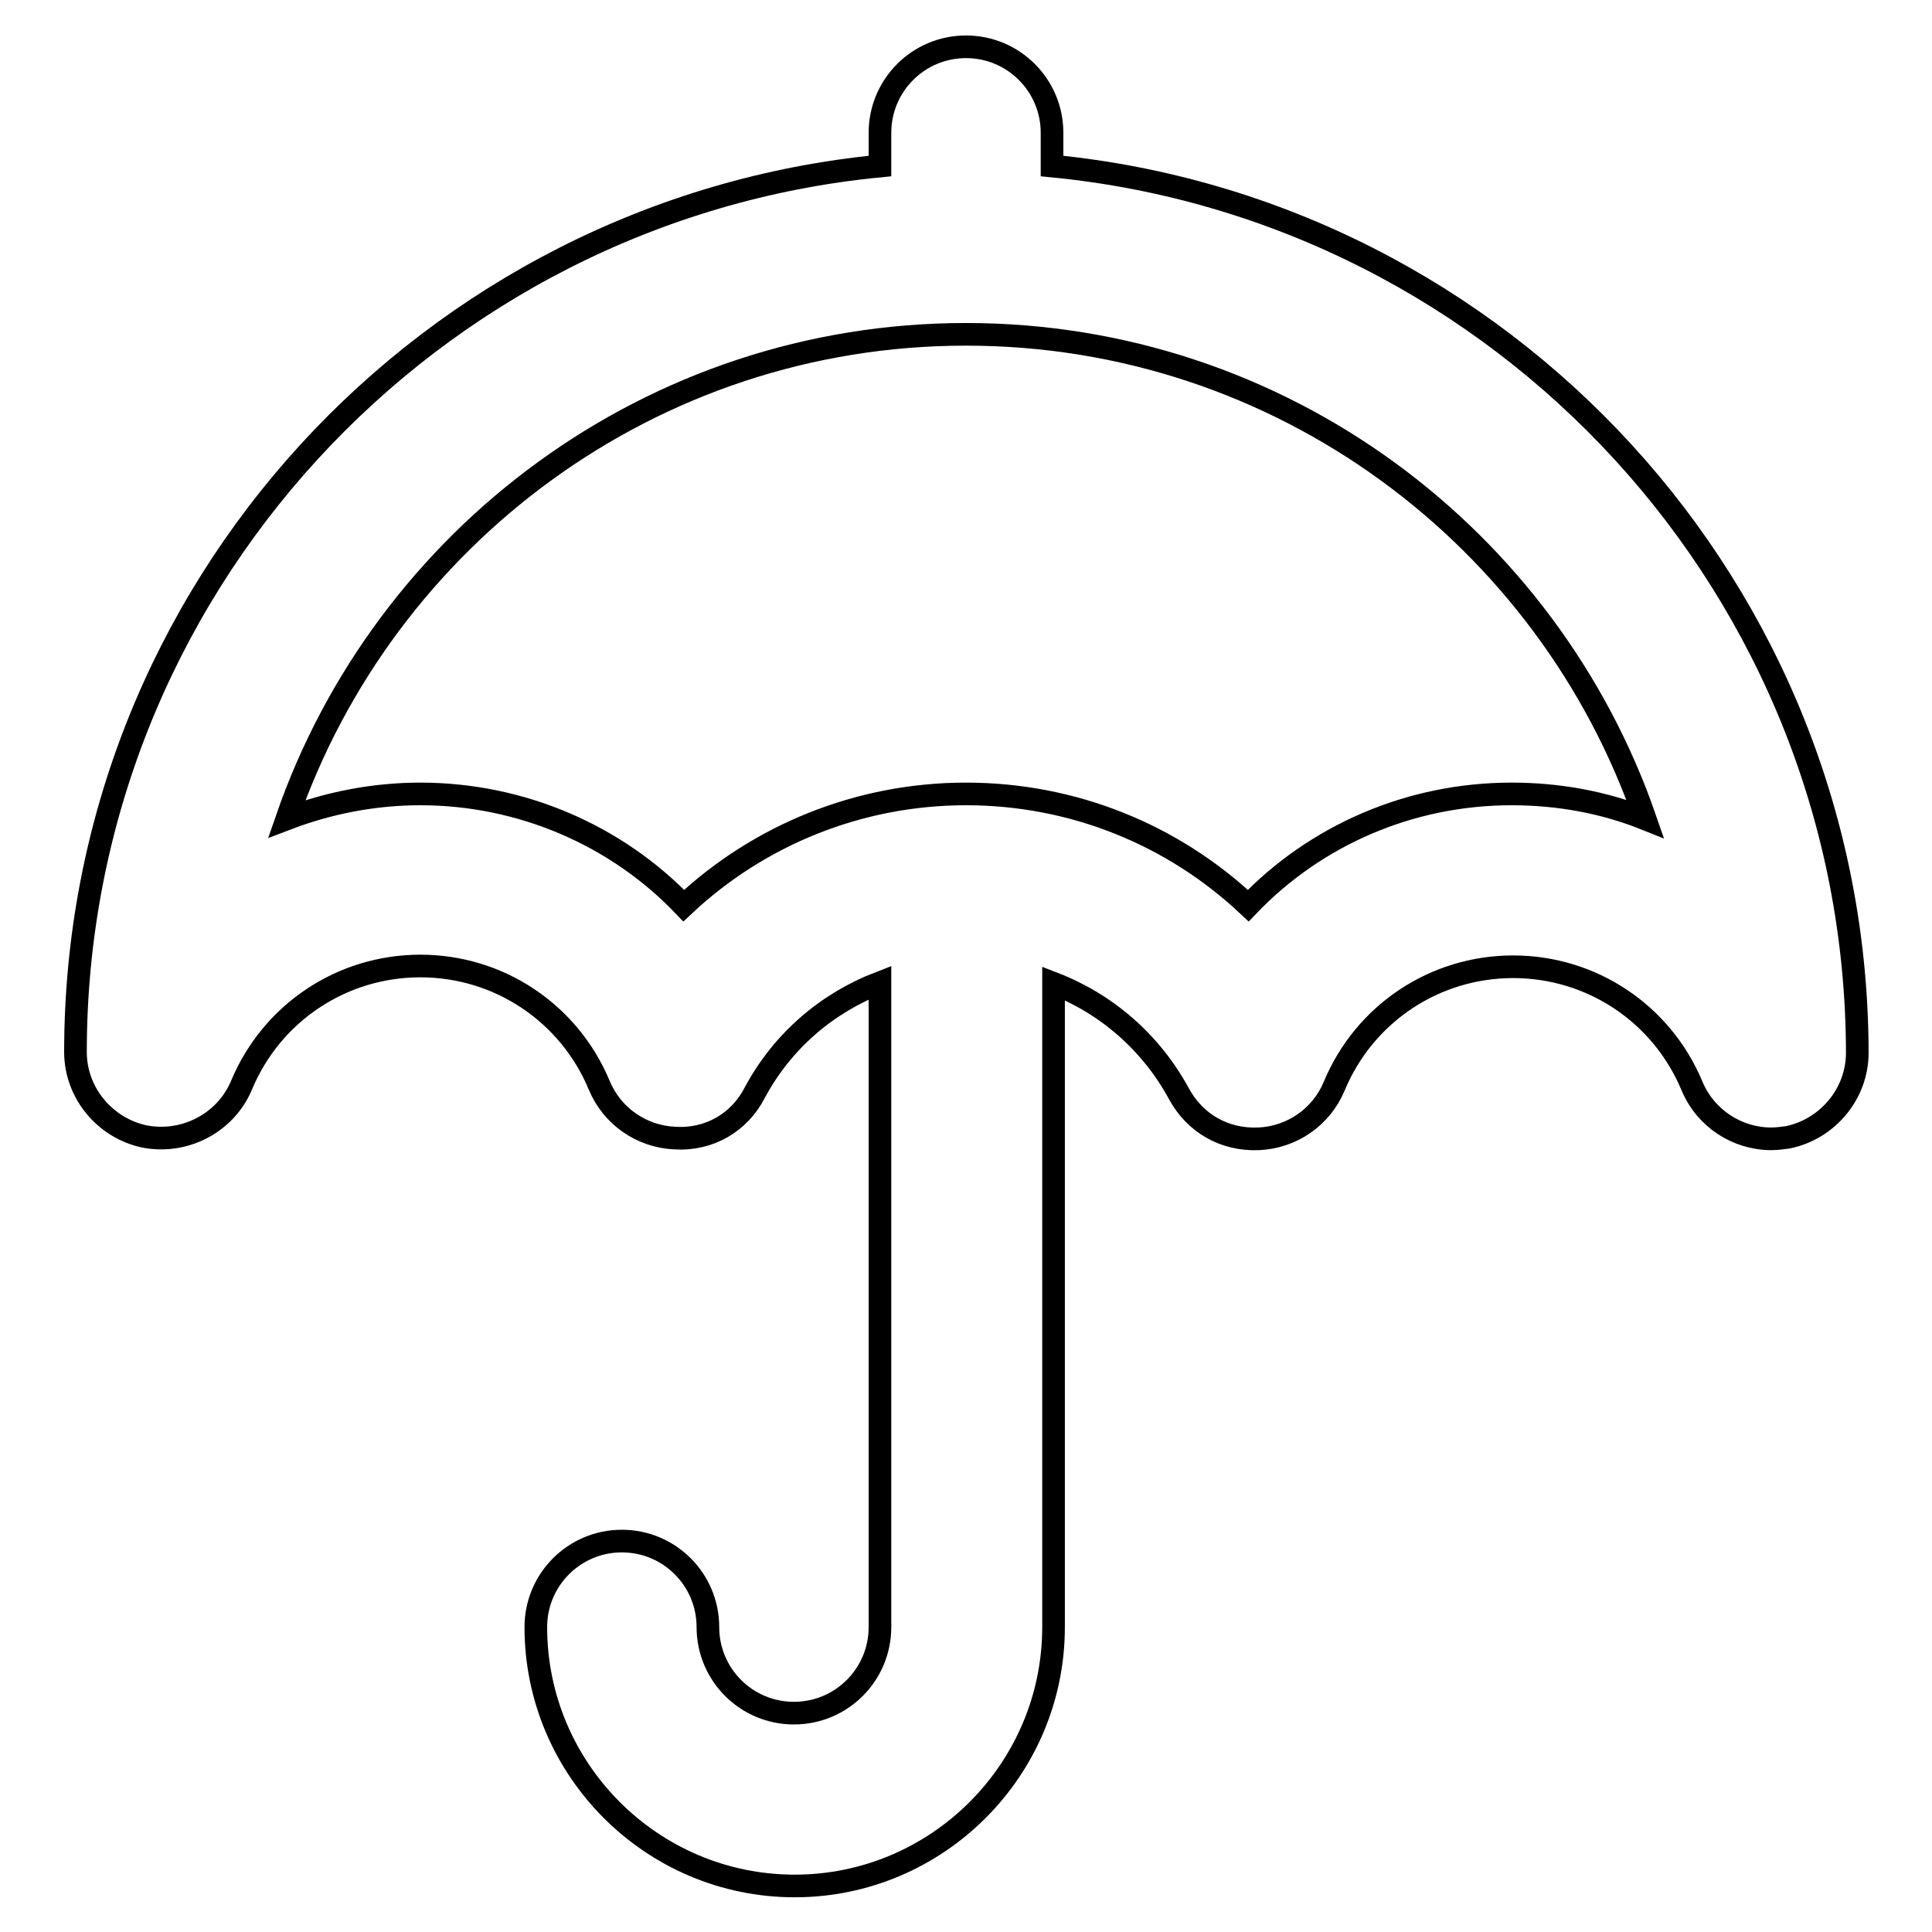 <?xml version="1.0" encoding="utf-8"?>
<!-- Svg Vector Icons : http://www.onlinewebfonts.com/icon -->
<!DOCTYPE svg PUBLIC "-//W3C//DTD SVG 1.1//EN" "http://www.w3.org/Graphics/SVG/1.1/DTD/svg11.dtd">
<svg version="1.1" xmlns="http://www.w3.org/2000/svg" xmlns:xlink="http://www.w3.org/1999/xlink" x="0px" y="0px" viewBox="0 0 256 256" enable-background="new 0 0 256 256" xml:space="preserve">
<g><g><g><g id="Umbrella"><g><path stroke-width="3" fill-opacity="0" stroke="#000000"  d="M139.4,22v-4.4c0-6.3-5.1-11.4-11.4-11.4c-6.3,0-11.4,5.1-11.4,11.4V22C56.9,27.8,10,78.2,10,139.4c0,5.4,3.9,10.1,9.2,11.2c5.3,1,10.7-1.8,12.8-6.8c4-9.6,13.3-15.8,23.7-15.8s19.7,6.2,23.7,15.8c1.7,4.1,5.6,6.8,10,7c4.6,0.3,8.6-2.1,10.6-6c3.7-6.9,9.6-11.9,16.6-14.6v85.4c0,6.3-5.1,11.4-11.4,11.4c-6.3,0-11.4-5.1-11.4-11.4c0-6.3-5.1-11.4-11.4-11.4c-6.3,0-11.4,5.1-11.4,11.4c0,18.9,15.4,34.3,34.3,34.3c18.9,0,34.3-15.4,34.3-34.3v-85.3c7,2.7,12.9,7.8,16.6,14.6c2.1,3.9,6,6.2,10.6,6c4.4-0.2,8.3-2.9,10-7c4-9.6,13.3-15.8,23.7-15.8c10.4,0,19.7,6.2,23.7,15.8c1.8,4.3,6,7,10.5,7c0.7,0,1.5-0.1,2.2-0.2c5.3-1.1,9.2-5.8,9.2-11.2C246,78.2,199.1,27.8,139.4,22z M200.3,105.2c-13.5,0-26,5.5-34.9,14.8c-10-9.4-23.2-14.8-37.4-14.8c-14.1,0-27.4,5.4-37.4,14.8c-8.9-9.3-21.5-14.8-34.9-14.8c-6.2,0-12.2,1.2-17.7,3.3c12.9-37.3,48.3-64.2,90-64.2s77.1,26.9,90,64.2C212.5,106.3,206.5,105.2,200.3,105.2z"/></g></g></g><g></g><g></g><g></g><g></g><g></g><g></g><g></g><g></g><g></g><g></g><g></g><g></g><g></g><g></g><g></g></g></g>
</svg>
